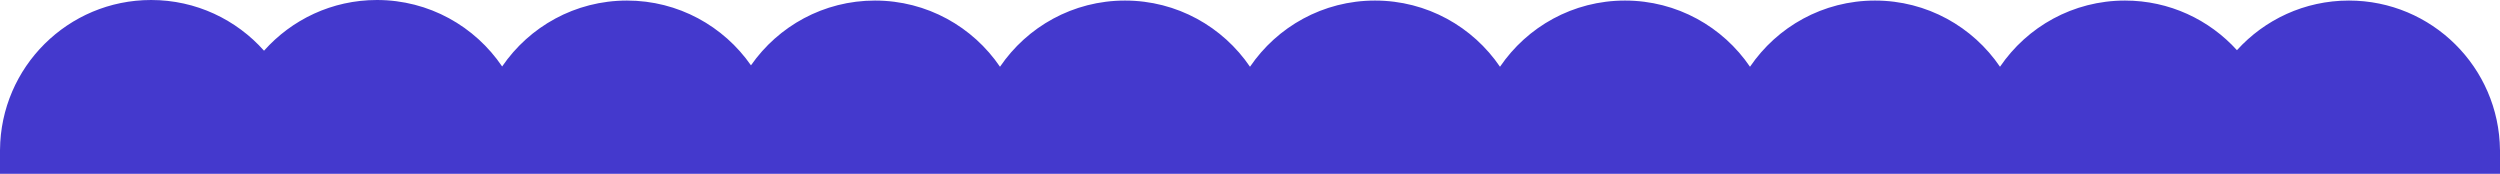 <?xml version="1.0" encoding="UTF-8"?> <svg xmlns="http://www.w3.org/2000/svg" width="1280" height="89" viewBox="0 0 1280 89" fill="none"><path d="M0 76.772H0.004C0.319 34.318 34.83 4.92591e-05 77.358 0C100.356 0 121.009 10.035 135.179 25.965C149.348 10.035 170.001 9.54472e-05 192.998 0C219.668 0 243.186 13.497 257.095 34.032C271.027 13.656 294.451 0.283 320.998 0.283C347.291 0.283 370.52 13.401 384.498 33.448C398.476 13.401 421.705 0.283 447.998 0.283C474.607 0.283 498.078 13.719 511.998 34.175C525.918 13.718 549.389 0.283 575.998 0.283C602.607 0.283 626.078 13.719 639.998 34.175C653.918 13.718 677.389 0.283 703.998 0.283C730.607 0.283 754.078 13.719 767.998 34.175C781.918 13.718 805.389 0.283 831.998 0.283C858.607 0.283 882.078 13.719 895.998 34.175C909.918 13.718 933.389 0.283 959.998 0.283C986.607 0.283 1010.08 13.719 1024 34.175C1037.92 13.718 1061.39 0.283 1088 0.283C1110.73 0.283 1131.17 10.086 1145.32 25.693C1159.47 10.085 1179.91 0.283 1202.64 0.283C1245.08 0.283 1279.53 34.449 1279.99 76.772H1280V89H0V76.772Z" fill="#4439CD"></path></svg> 